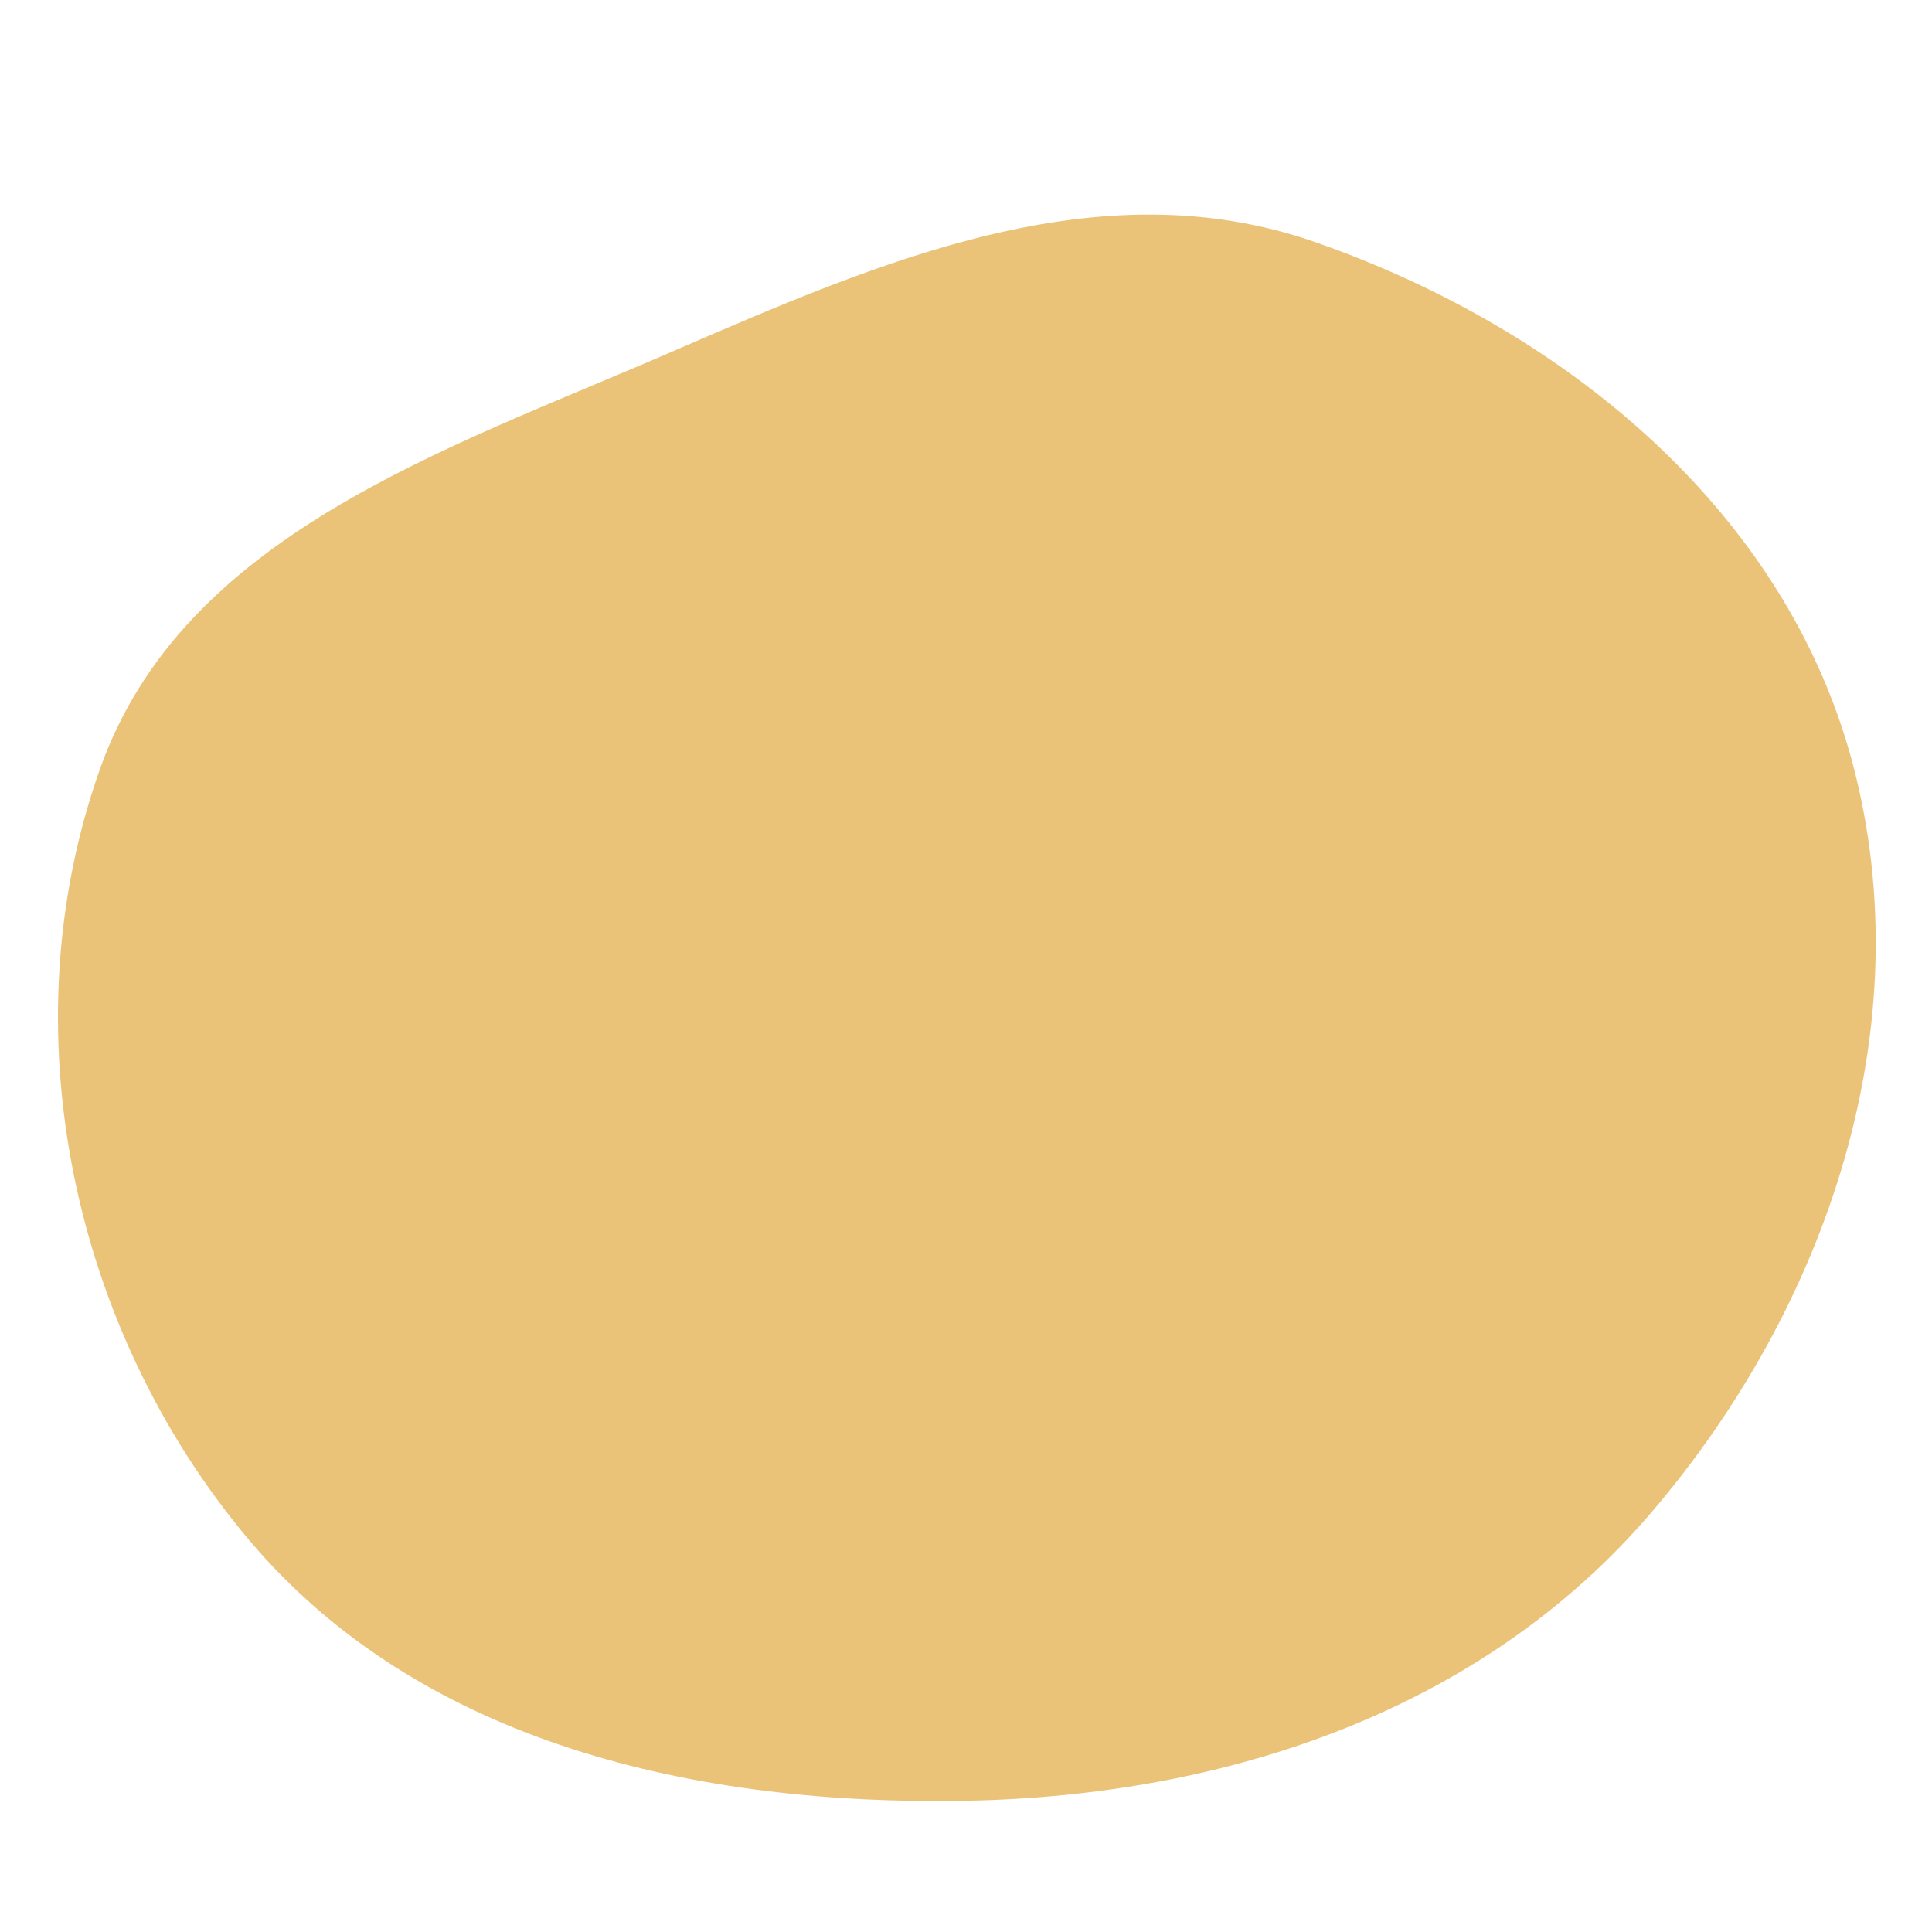 <svg width="256" height="256" viewBox="0 0 256 256" xmlns="http://www.w3.org/2000/svg">
    <path stroke="#none" stroke-width="0" fill="#eac379" d="M128,238.611C162.542,237.967,196.356,226.675,218.806,200.416C242.224,173.025,254.72,136.019,245.491,101.183C236.573,67.521,207.093,43.501,174.203,32.059C145.517,22.079,116.709,34.608,88.842,46.687C58.744,59.733,24.283,70.913,13.276,101.815C1.047,136.148,9.431,175.953,32.851,203.879C55.677,231.096,92.484,239.272,128,238.611"/>
</svg>